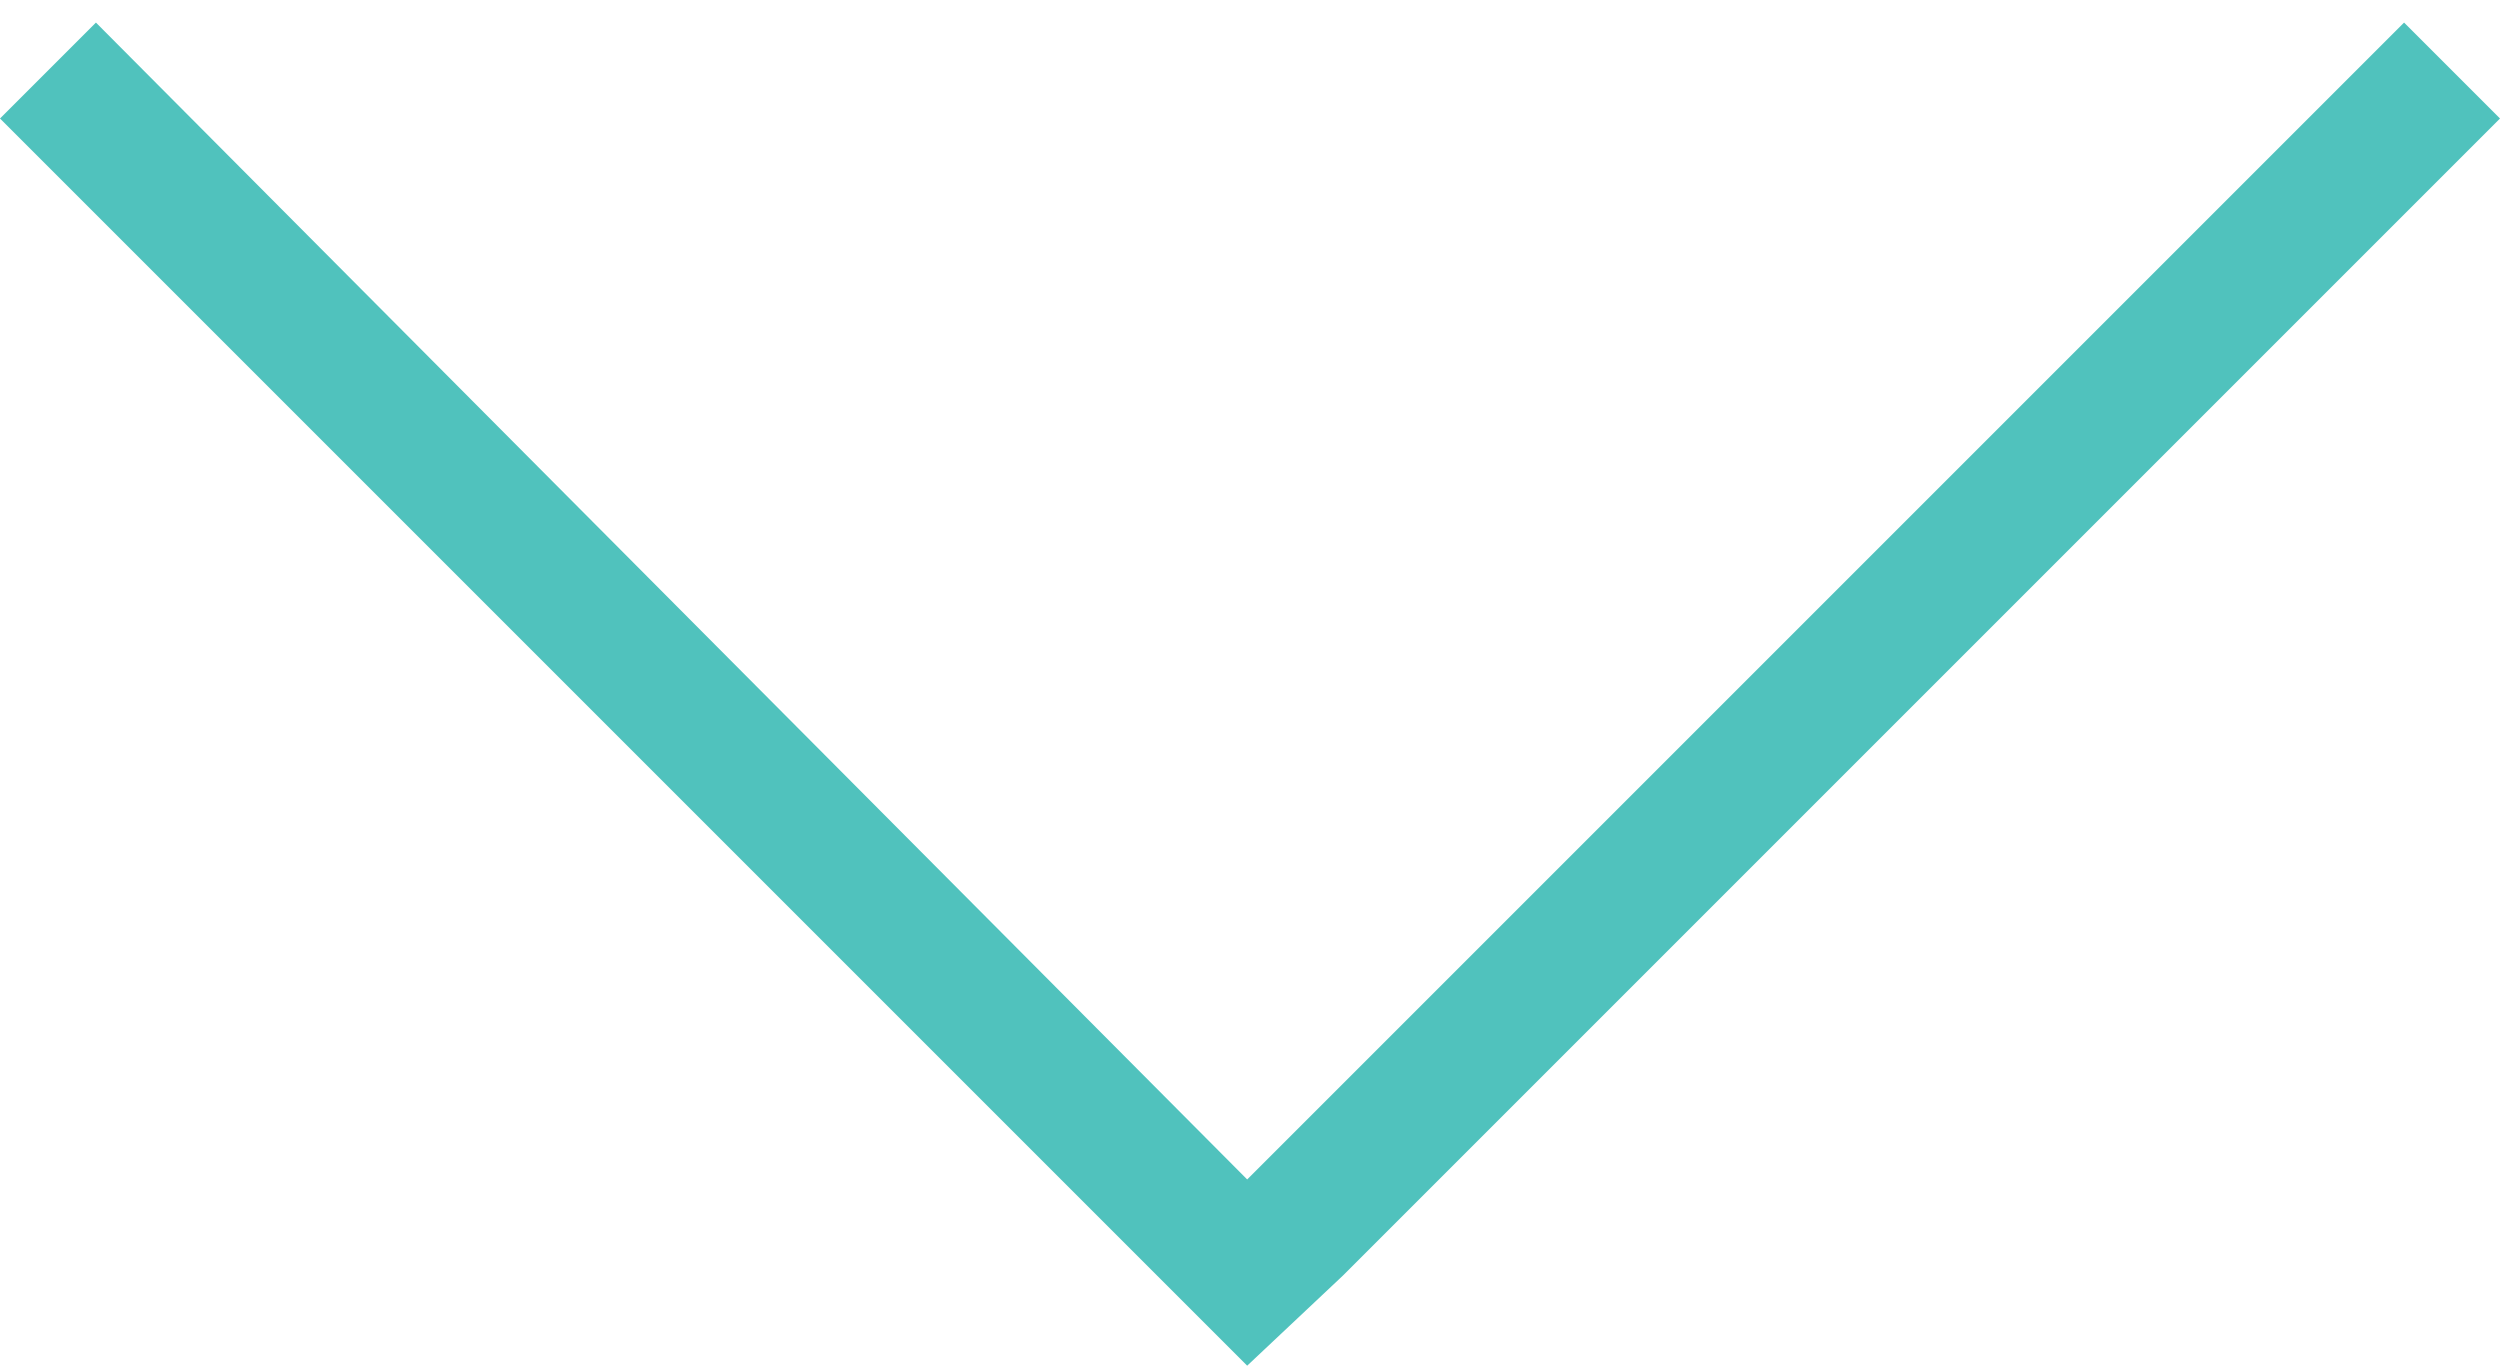 <?xml version="1.0" encoding="UTF-8"?> <!-- Generator: Adobe Illustrator 25.3.1, SVG Export Plug-In . SVG Version: 6.00 Build 0) --> <svg xmlns="http://www.w3.org/2000/svg" xmlns:xlink="http://www.w3.org/1999/xlink" id="Layer_1" x="0px" y="0px" viewBox="0 0 44.3 24.2" style="enable-background:new 0 0 44.3 24.2;" xml:space="preserve"> <style type="text/css"> .st0{fill:#50C2BD;} </style> <polygon class="st0" points="22.1,20.9 1.7,0.4 0,2.1 20.5,22.6 22.1,24.2 23.8,22.6 44.3,2.1 42.6,0.4 "></polygon> </svg> 